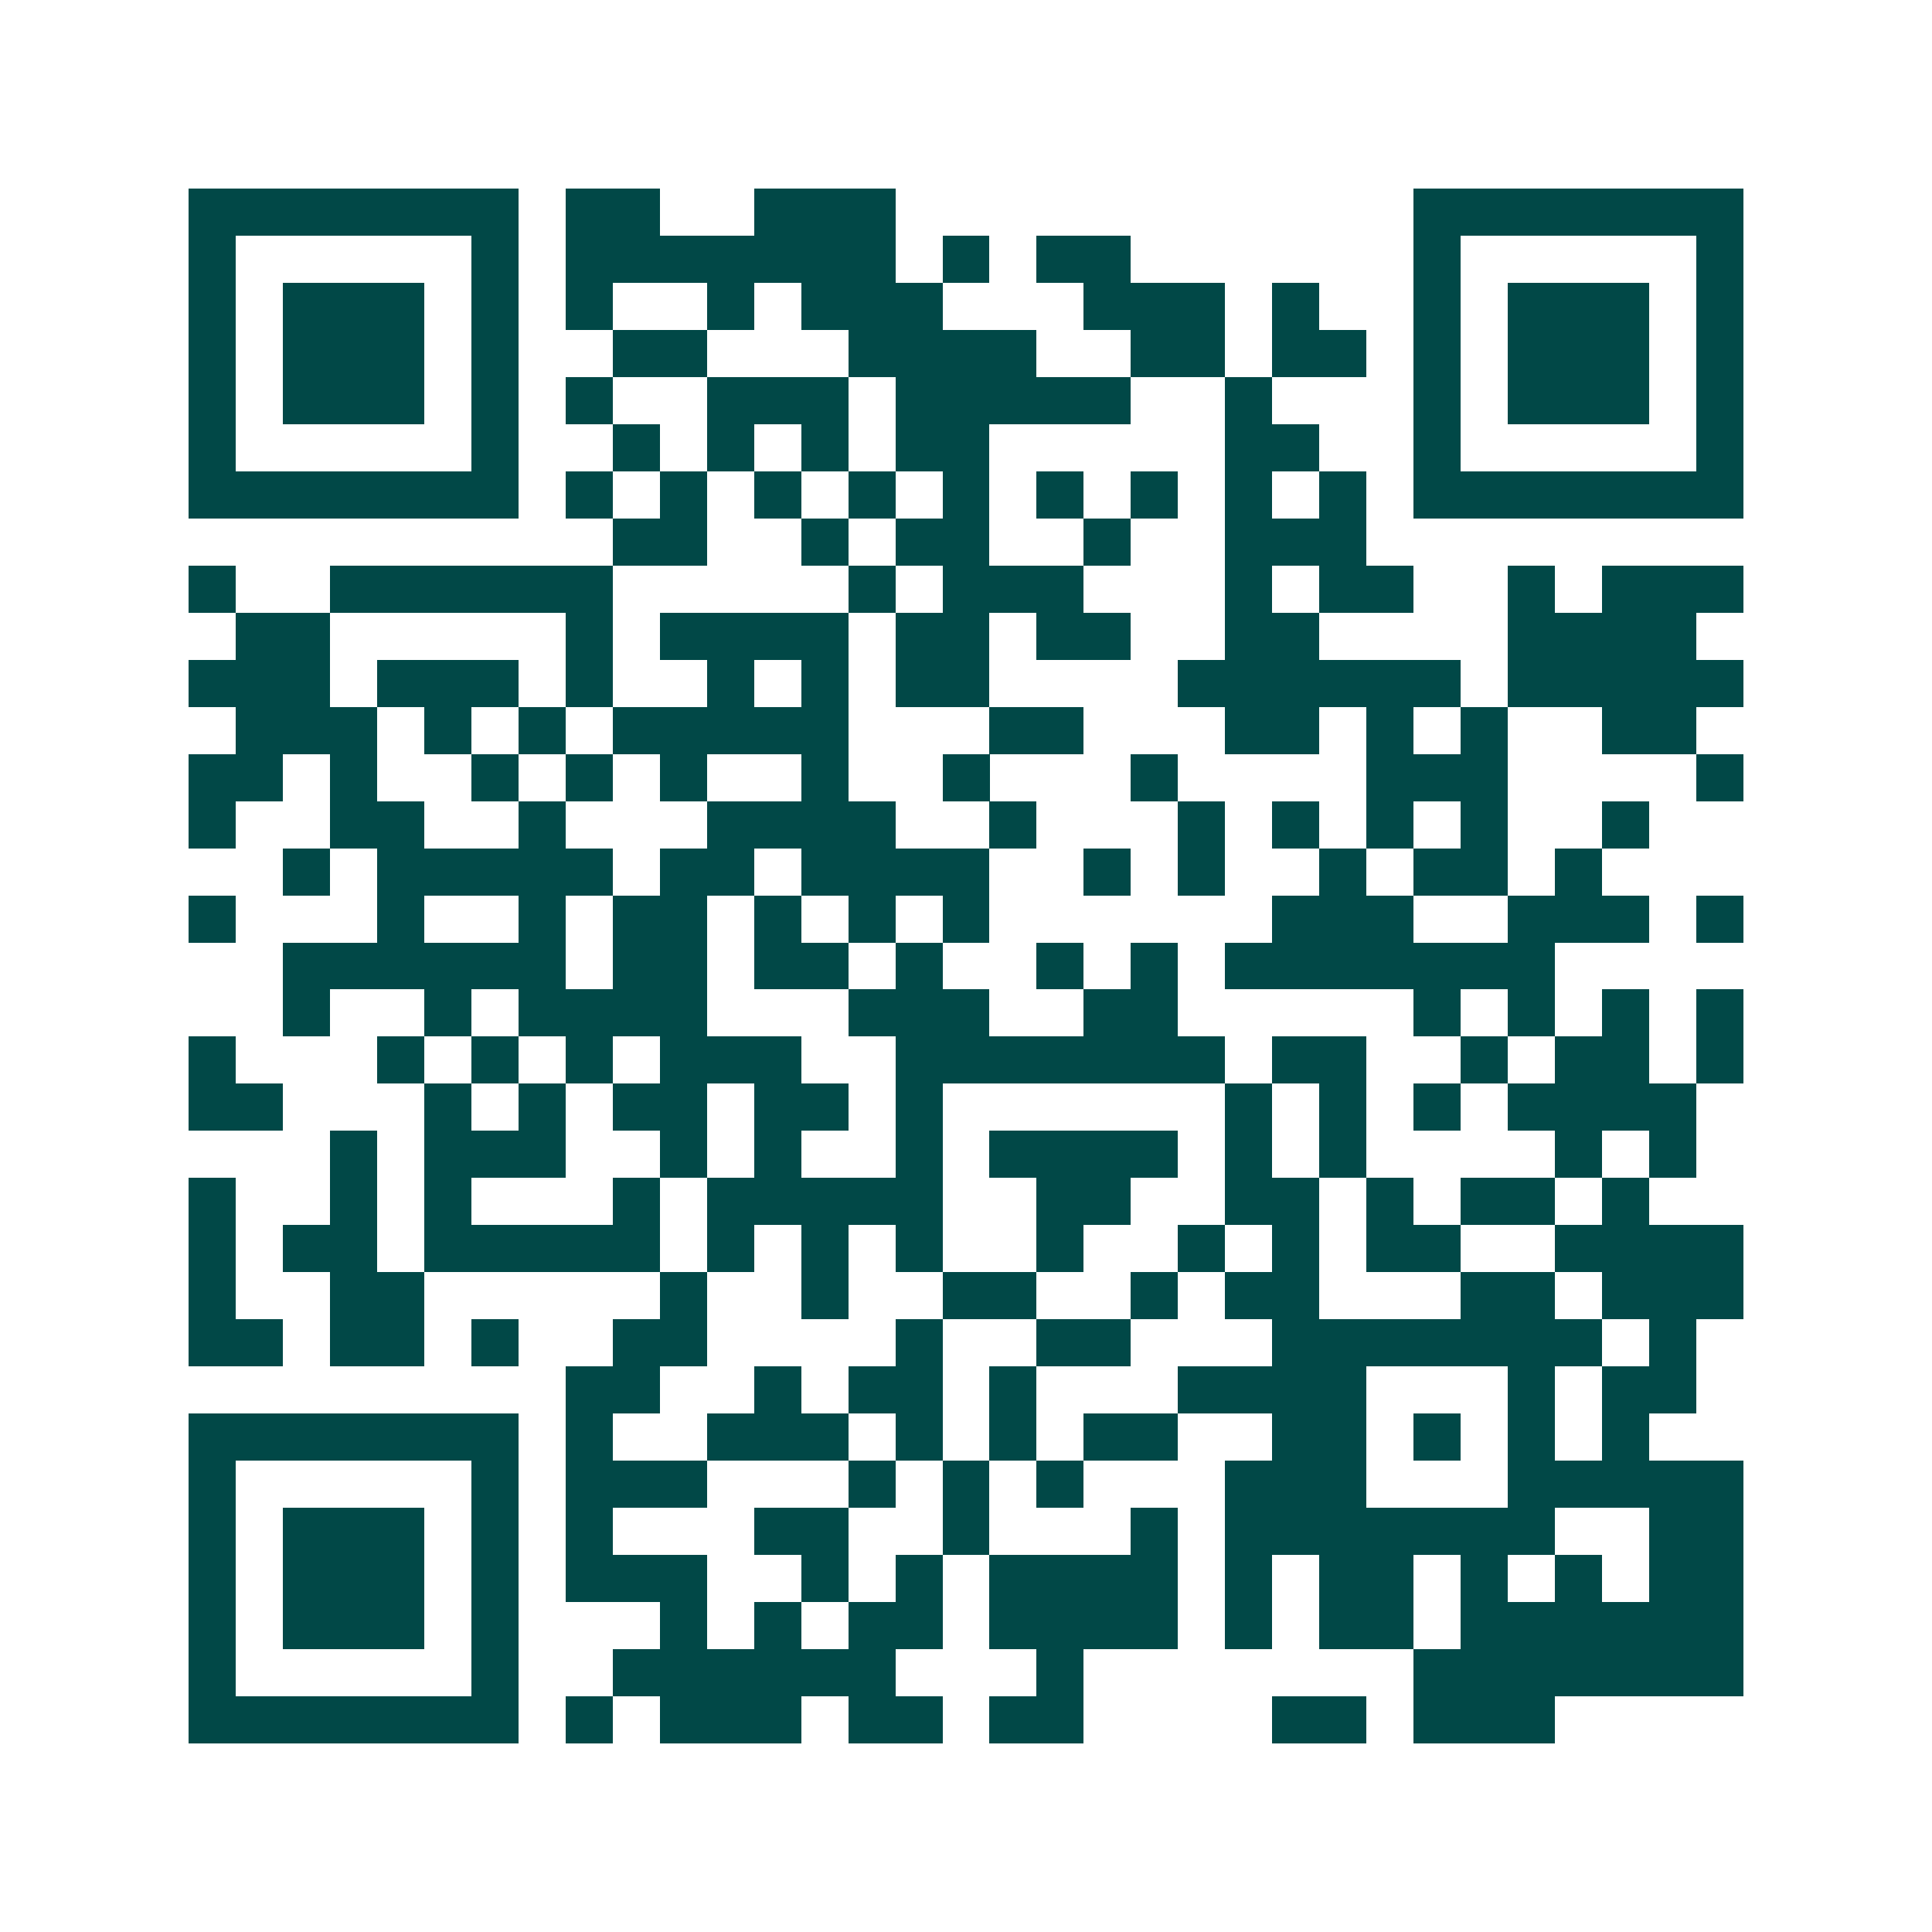 <svg xmlns="http://www.w3.org/2000/svg" width="200" height="200" viewBox="0 0 41 41" shape-rendering="crispEdges"><path fill="#ffffff" d="M0 0h41v41H0z"/><path stroke="#014847" d="M4 4.5h7m1 0h2m2 0h3m11 0h7M4 5.5h1m5 0h1m1 0h7m1 0h1m1 0h2m6 0h1m5 0h1M4 6.5h1m1 0h3m1 0h1m1 0h1m2 0h1m1 0h3m3 0h3m1 0h1m2 0h1m1 0h3m1 0h1M4 7.5h1m1 0h3m1 0h1m2 0h2m3 0h4m2 0h2m1 0h2m1 0h1m1 0h3m1 0h1M4 8.5h1m1 0h3m1 0h1m1 0h1m2 0h3m1 0h5m2 0h1m3 0h1m1 0h3m1 0h1M4 9.5h1m5 0h1m2 0h1m1 0h1m1 0h1m1 0h2m5 0h2m2 0h1m5 0h1M4 10.5h7m1 0h1m1 0h1m1 0h1m1 0h1m1 0h1m1 0h1m1 0h1m1 0h1m1 0h1m1 0h7M13 11.5h2m2 0h1m1 0h2m2 0h1m2 0h3M4 12.5h1m2 0h6m5 0h1m1 0h3m3 0h1m1 0h2m2 0h1m1 0h3M5 13.5h2m5 0h1m1 0h4m1 0h2m1 0h2m2 0h2m4 0h4M4 14.5h3m1 0h3m1 0h1m2 0h1m1 0h1m1 0h2m4 0h6m1 0h5M5 15.5h3m1 0h1m1 0h1m1 0h5m3 0h2m3 0h2m1 0h1m1 0h1m2 0h2M4 16.5h2m1 0h1m2 0h1m1 0h1m1 0h1m2 0h1m2 0h1m3 0h1m4 0h3m4 0h1M4 17.5h1m2 0h2m2 0h1m3 0h4m2 0h1m3 0h1m1 0h1m1 0h1m1 0h1m2 0h1M6 18.5h1m1 0h5m1 0h2m1 0h4m2 0h1m1 0h1m2 0h1m1 0h2m1 0h1M4 19.5h1m3 0h1m2 0h1m1 0h2m1 0h1m1 0h1m1 0h1m6 0h3m2 0h3m1 0h1M6 20.5h6m1 0h2m1 0h2m1 0h1m2 0h1m1 0h1m1 0h7M6 21.5h1m2 0h1m1 0h4m3 0h3m2 0h2m5 0h1m1 0h1m1 0h1m1 0h1M4 22.5h1m3 0h1m1 0h1m1 0h1m1 0h3m2 0h7m1 0h2m2 0h1m1 0h2m1 0h1M4 23.5h2m3 0h1m1 0h1m1 0h2m1 0h2m1 0h1m6 0h1m1 0h1m1 0h1m1 0h4M7 24.5h1m1 0h3m2 0h1m1 0h1m2 0h1m1 0h4m1 0h1m1 0h1m4 0h1m1 0h1M4 25.5h1m2 0h1m1 0h1m3 0h1m1 0h5m2 0h2m2 0h2m1 0h1m1 0h2m1 0h1M4 26.5h1m1 0h2m1 0h5m1 0h1m1 0h1m1 0h1m2 0h1m2 0h1m1 0h1m1 0h2m2 0h4M4 27.5h1m2 0h2m5 0h1m2 0h1m2 0h2m2 0h1m1 0h2m3 0h2m1 0h3M4 28.5h2m1 0h2m1 0h1m2 0h2m4 0h1m2 0h2m3 0h7m1 0h1M12 29.5h2m2 0h1m1 0h2m1 0h1m3 0h4m3 0h1m1 0h2M4 30.5h7m1 0h1m2 0h3m1 0h1m1 0h1m1 0h2m2 0h2m1 0h1m1 0h1m1 0h1M4 31.5h1m5 0h1m1 0h3m3 0h1m1 0h1m1 0h1m3 0h3m3 0h5M4 32.5h1m1 0h3m1 0h1m1 0h1m3 0h2m2 0h1m3 0h1m1 0h7m2 0h2M4 33.5h1m1 0h3m1 0h1m1 0h3m2 0h1m1 0h1m1 0h4m1 0h1m1 0h2m1 0h1m1 0h1m1 0h2M4 34.5h1m1 0h3m1 0h1m3 0h1m1 0h1m1 0h2m1 0h4m1 0h1m1 0h2m1 0h6M4 35.5h1m5 0h1m2 0h6m3 0h1m7 0h7M4 36.5h7m1 0h1m1 0h3m1 0h2m1 0h2m4 0h2m1 0h3"/></svg>
